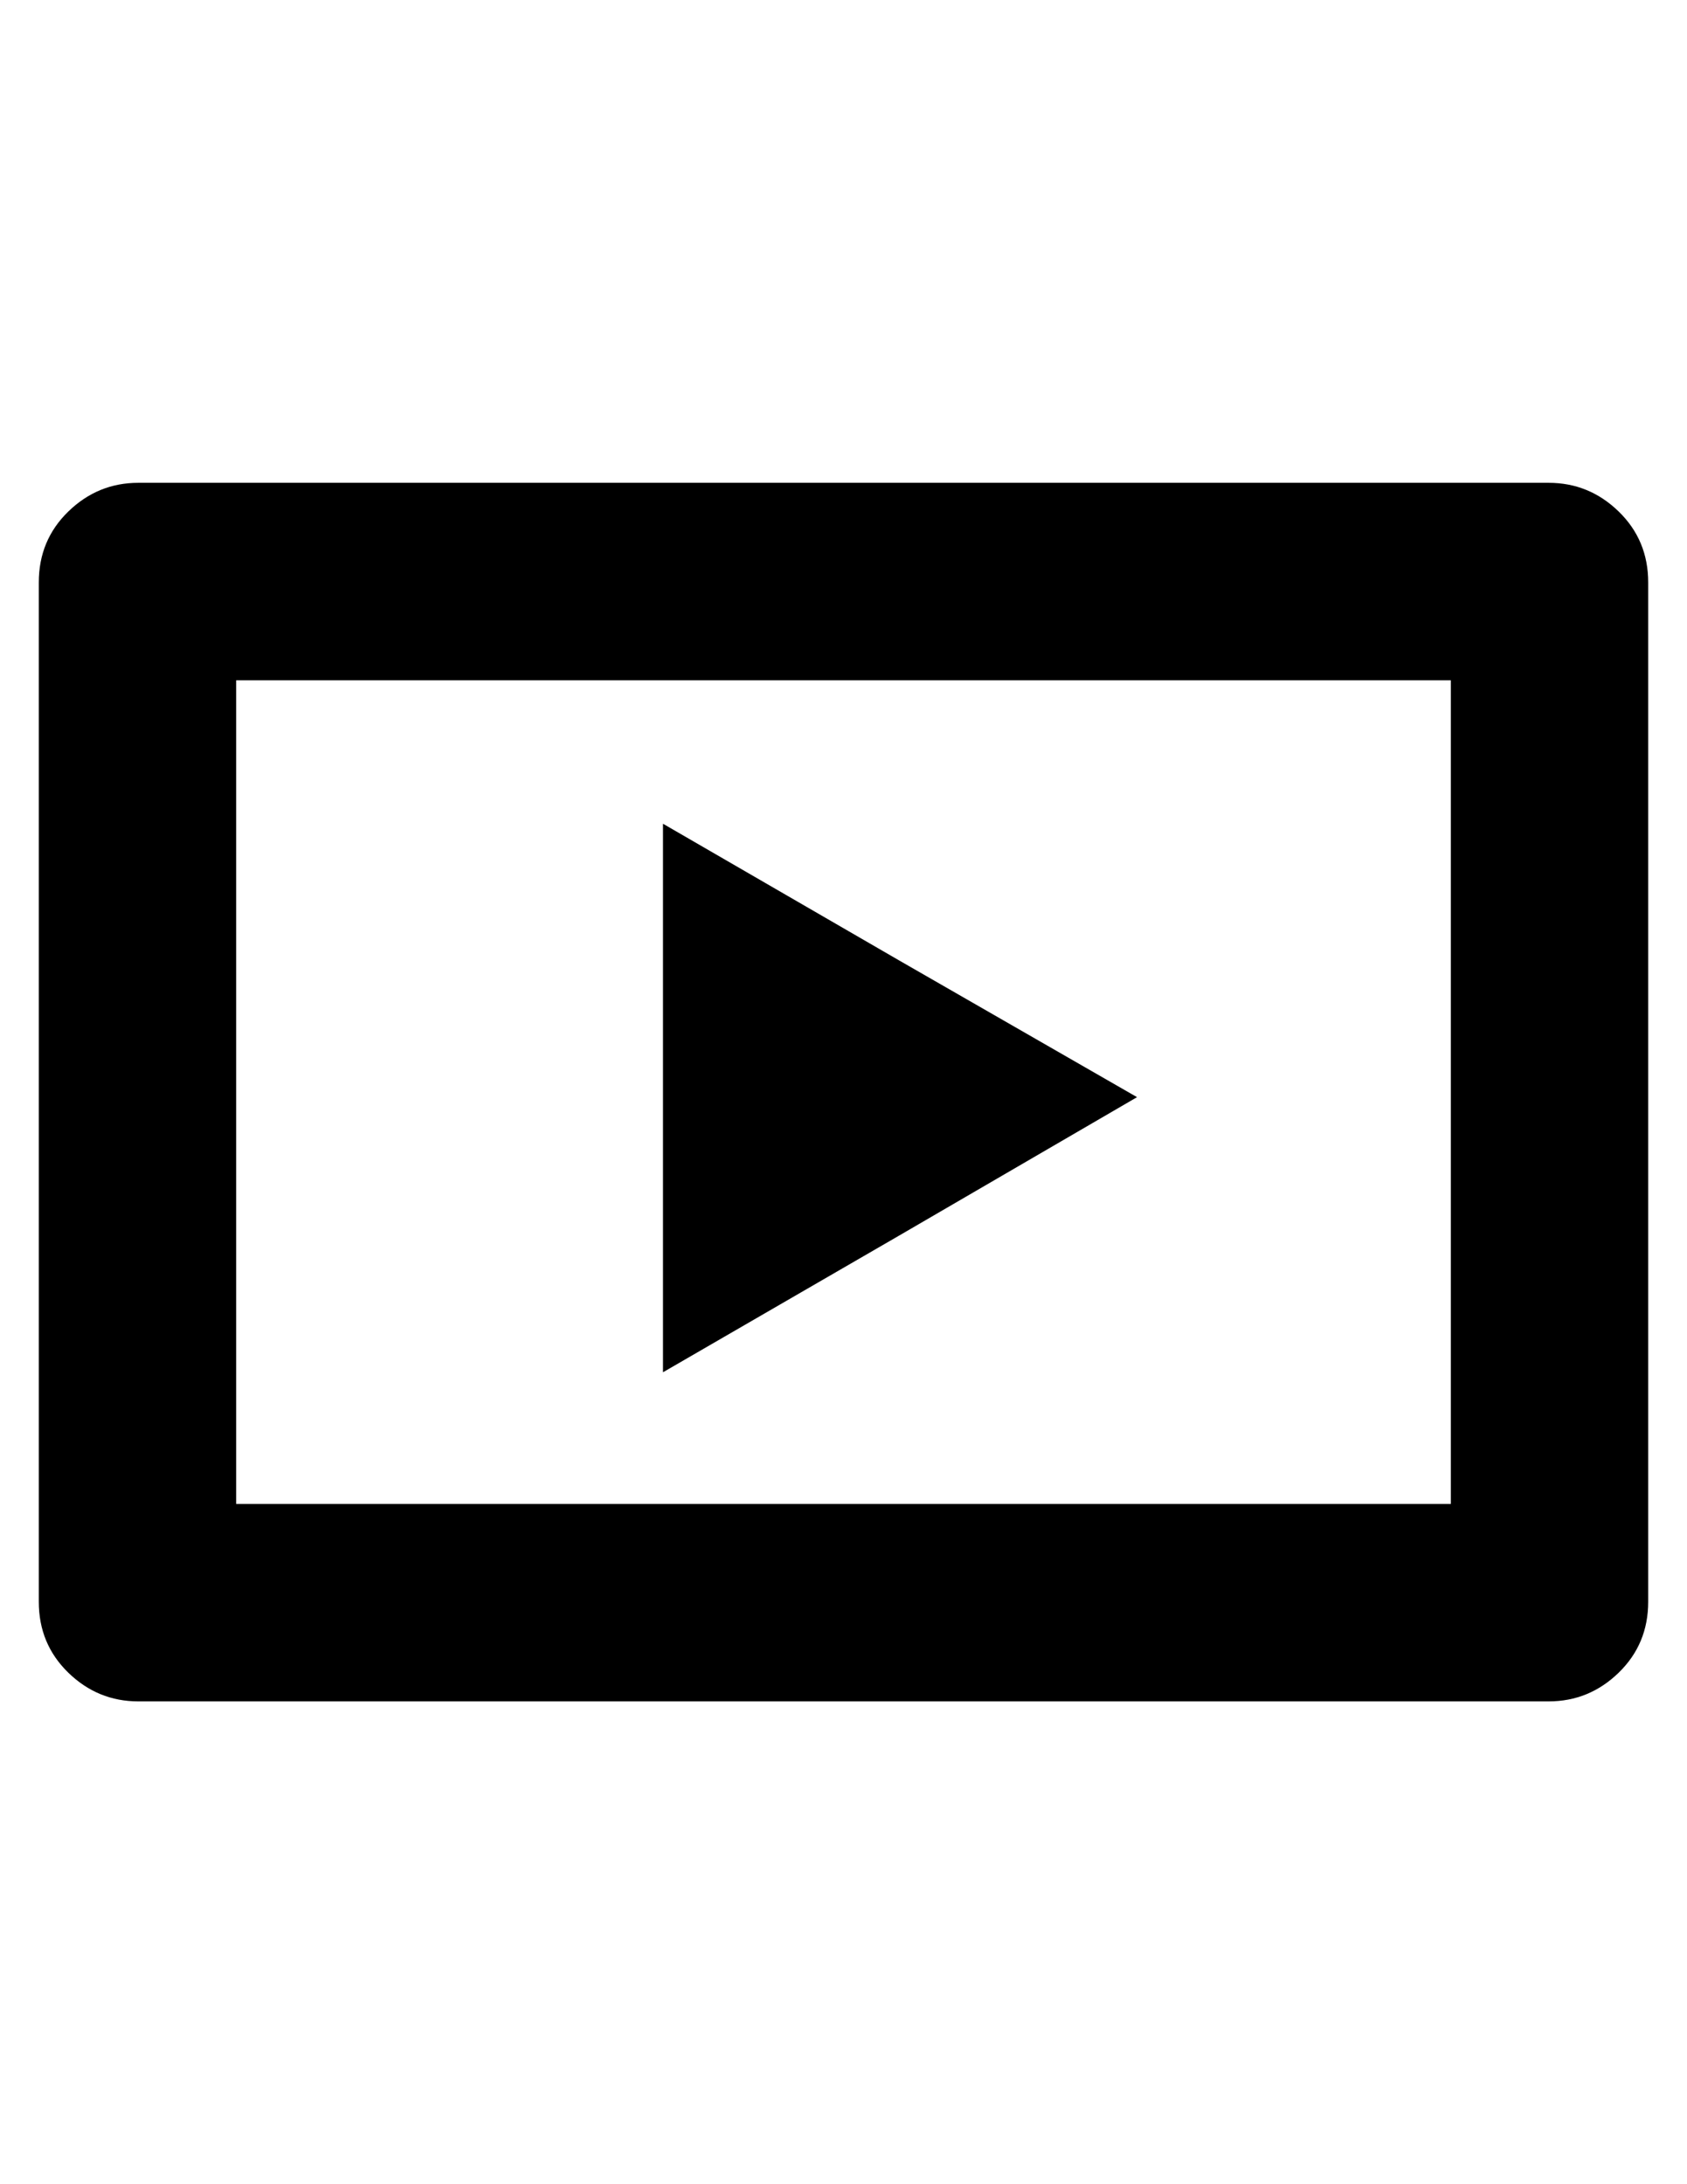 <?xml version="1.0" encoding="utf-8"?>
<!-- Generator: Adobe Illustrator 16.0.4, SVG Export Plug-In . SVG Version: 6.00 Build 0)  -->
<!DOCTYPE svg PUBLIC "-//W3C//DTD SVG 1.1//EN" "http://www.w3.org/Graphics/SVG/1.1/DTD/svg11.dtd">
<svg version="1.1" id="Capa_1" xmlns="http://www.w3.org/2000/svg" xmlns:xlink="http://www.w3.org/1999/xlink" x="0px" y="0px"
	 width="612px" height="792px" viewBox="0 0 612 792" enable-background="new 0 0 612 792" xml:space="preserve">
<path d="M326.196,448.02l-85.68,49.572v-99.756v-99.144l85.68,49.572l86.292,49.572L326.196,448.02z M597.923,211.177v369.647
	c0,10.2-3.57,18.768-10.71,25.704c-7.14,6.936-15.604,10.402-25.396,10.402H50.184v0.001c-9.792,0-18.258-3.468-25.398-10.402
	c-7.14-6.938-10.71-15.504-10.71-25.704V211.177c0-10.2,3.57-18.768,10.71-25.704c7.14-6.936,15.606-10.404,25.398-10.404h511.632
	c9.792,0,18.258,3.468,25.396,10.404S597.923,200.977,597.923,211.177z M526.32,246.672H85.68v298.656h440.64V246.672z"/>
</svg>
